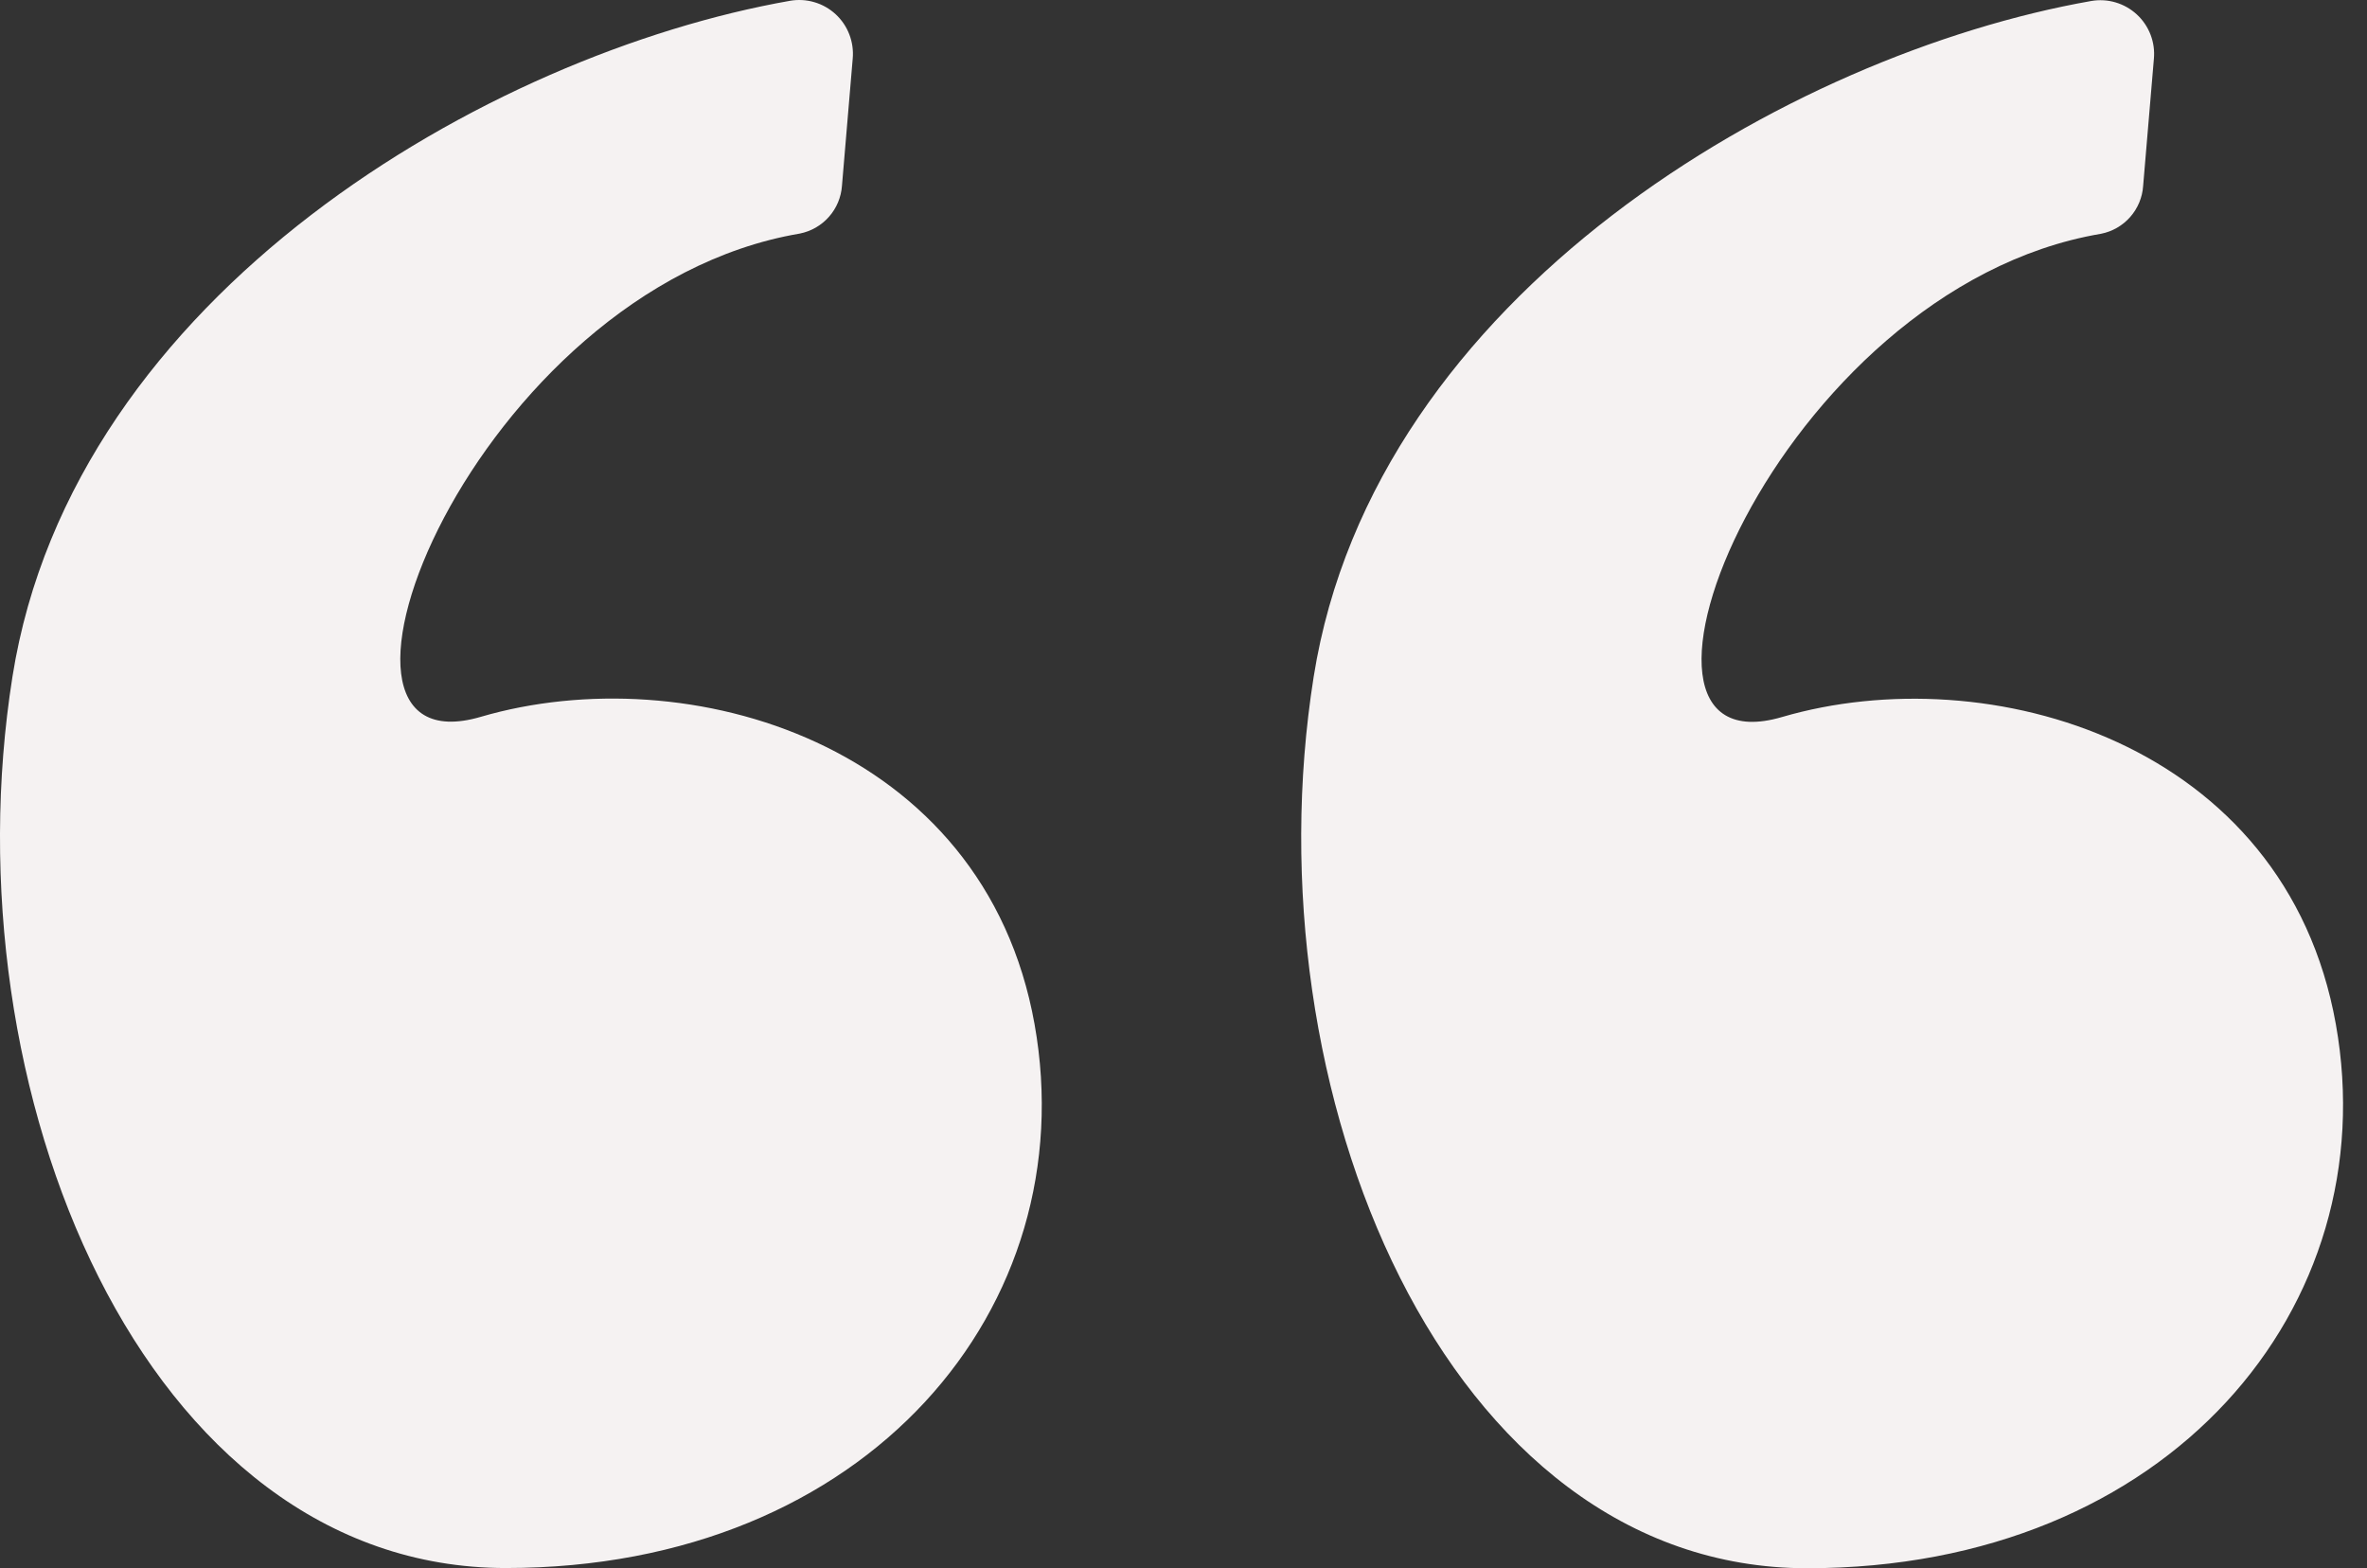<?xml version="1.0" encoding="UTF-8"?> <svg xmlns="http://www.w3.org/2000/svg" width="80" height="53" viewBox="0 0 80 53" fill="none"><rect x="0" y="0" width="80" height="53" fill="#333333" stroke="none"/> <path d="M34.966 34.614C36.668 44.142 29.351 52.993 17.098 52.993C4.846 52.993 -1.791 36.826 0.421 22.869C2.472 9.926 16.525 1.818 26.7 0.027C26.975 -0.021 27.257 -0.005 27.524 0.074C27.792 0.152 28.038 0.292 28.243 0.481C28.448 0.67 28.606 0.903 28.706 1.164C28.806 1.424 28.845 1.704 28.82 1.982L28.457 6.275C28.43 6.664 28.276 7.034 28.018 7.326C27.76 7.619 27.413 7.818 27.03 7.894C16.06 9.754 9.533 26.195 16.249 24.226C23.225 22.186 33.264 25.09 34.966 34.614ZM78.947 34.614C77.245 25.084 67.204 22.192 60.227 24.233C53.512 26.199 60.045 9.758 71.008 7.901C71.391 7.826 71.738 7.627 71.996 7.334C72.254 7.041 72.408 6.672 72.434 6.282L72.797 1.989C72.823 1.711 72.784 1.431 72.684 1.171C72.584 0.911 72.425 0.677 72.22 0.488C72.015 0.299 71.769 0.16 71.502 0.081C71.234 0.002 70.952 -0.014 70.677 0.034C60.504 1.824 46.451 9.934 44.399 22.876C42.187 36.829 48.823 53 61.076 53C73.329 53 80.647 44.144 78.947 34.614Z" fill="#F5F2F2"></path> </svg> 